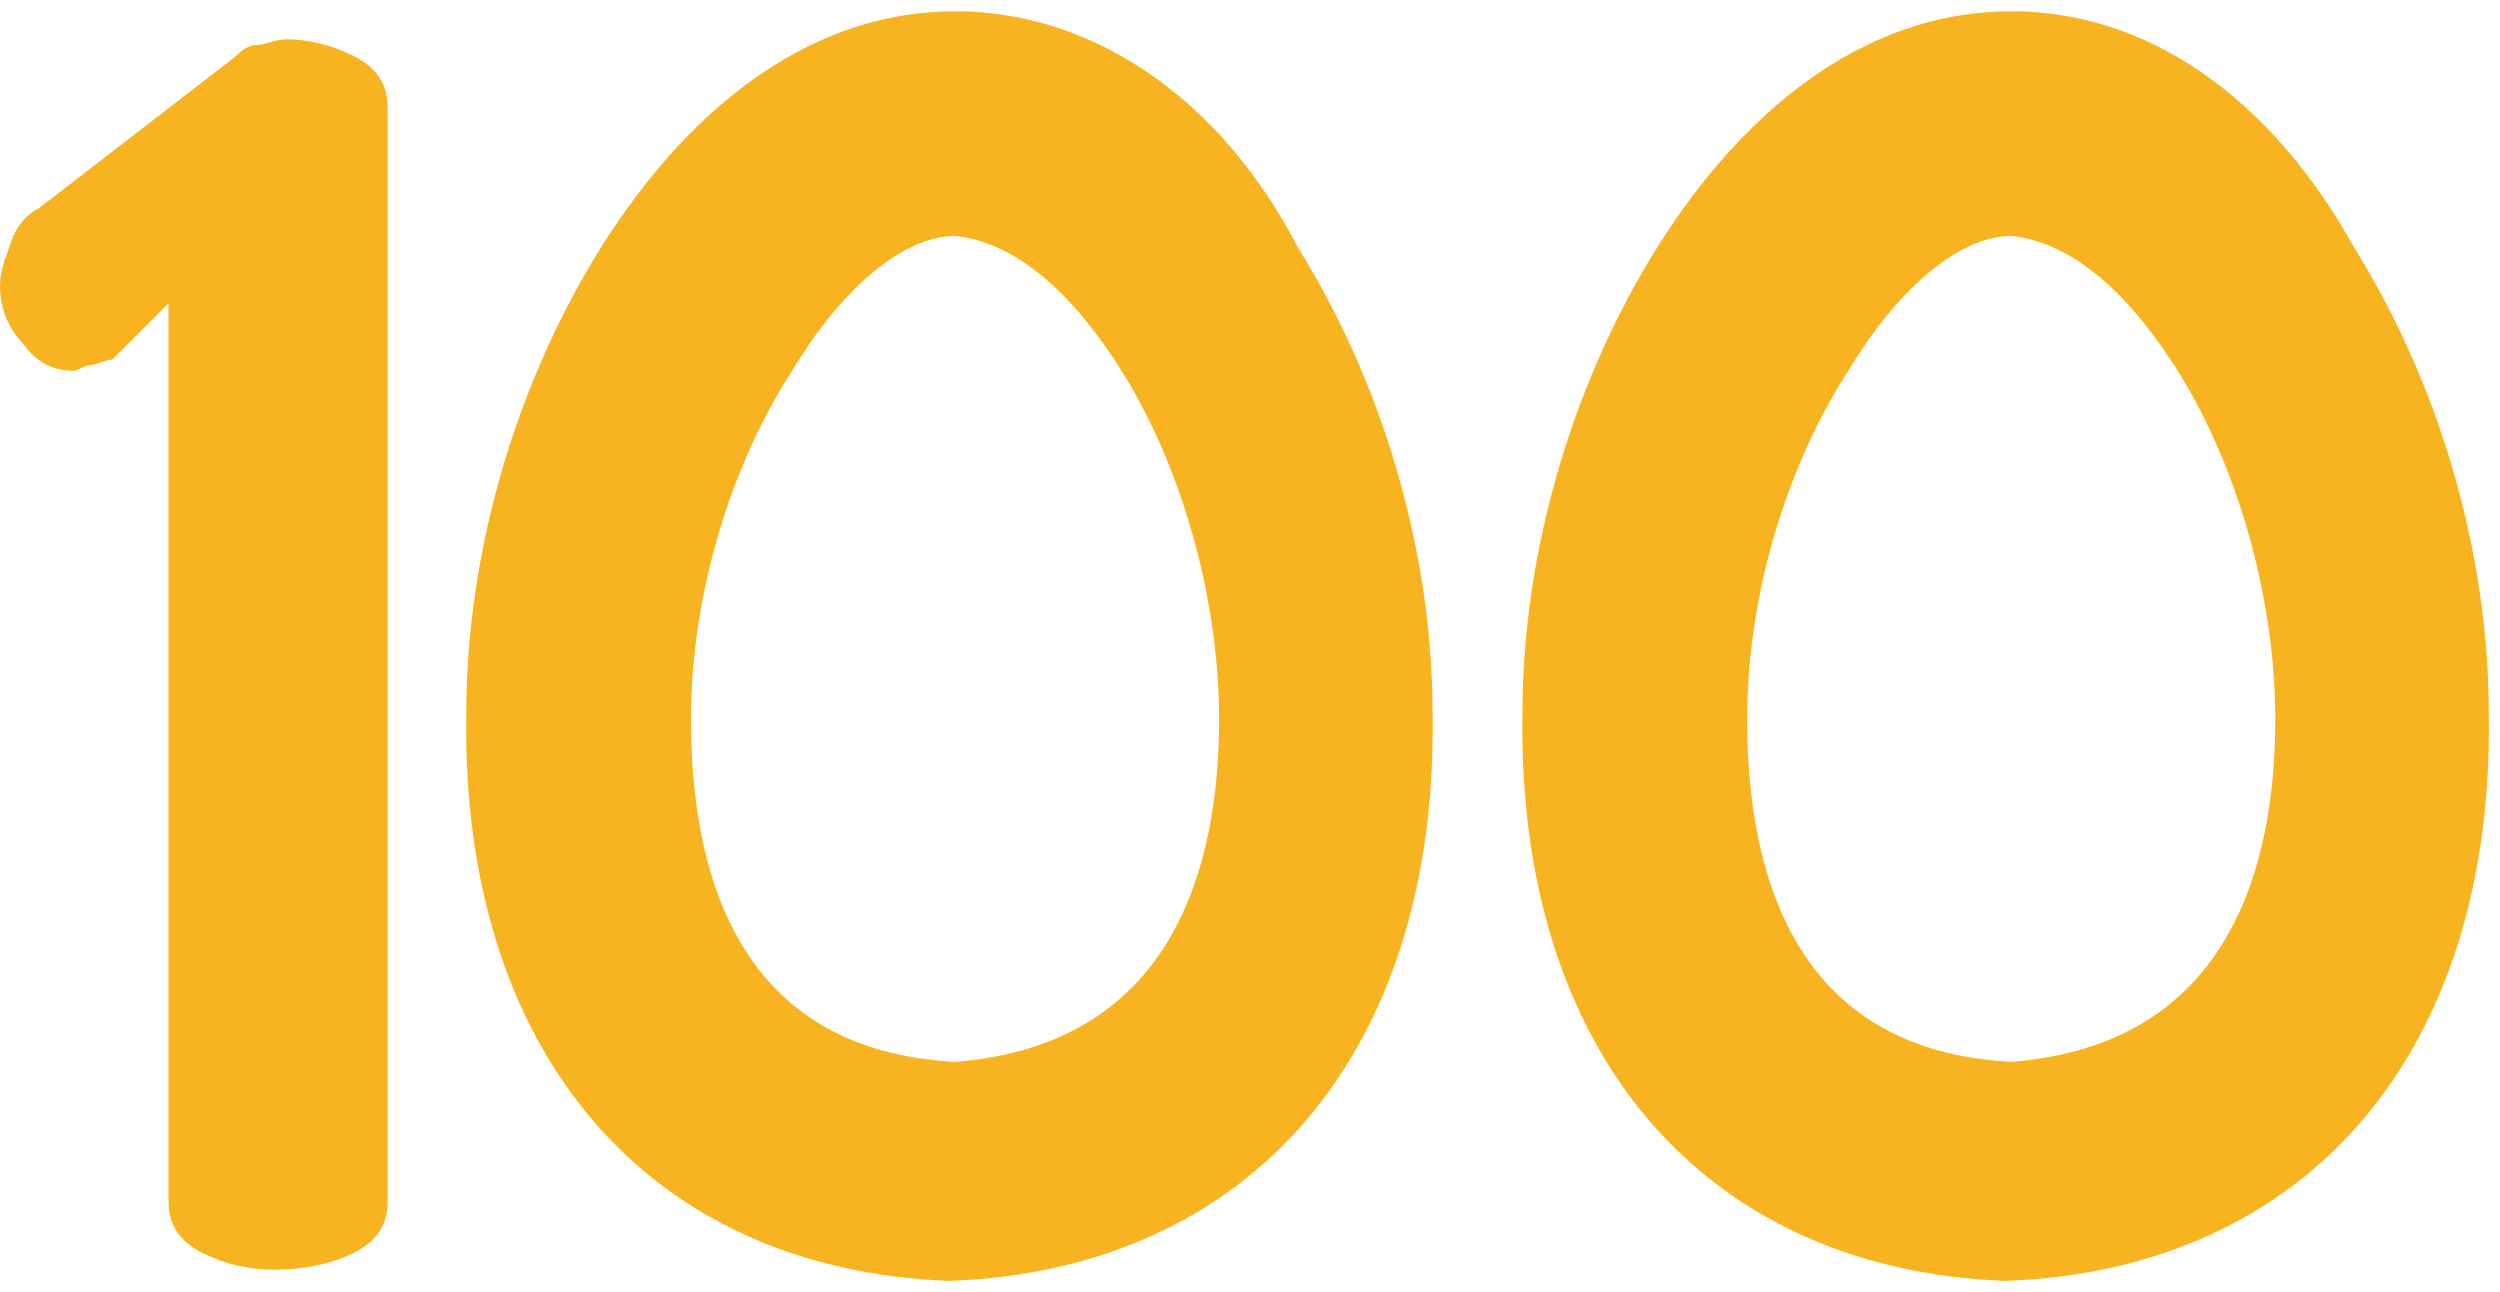 <?xml version="1.0" encoding="utf-8"?>
<!-- Generator: Adobe Illustrator 27.8.0, SVG Export Plug-In . SVG Version: 6.00 Build 0)  -->
<svg version="1.1" id="Livello_2_00000111876414124486451080000006710676404575733653_"
	 xmlns="http://www.w3.org/2000/svg" xmlns:xlink="http://www.w3.org/1999/xlink" x="0px" y="0px" viewBox="0 0 44.5 23"
	 style="enable-background:new 0 0 44.5 23;" xml:space="preserve">
<style type="text/css">
	.st0{fill:#F8B420;}
	.st1{enable-background:new    ;}
</style>
<g id="Livello_1-2">
	<g>
		<g>
			<path class="st0" d="M17,4.2c1,0.1,2,0.9,2.9,2.3c1.1,1.7,1.8,4.1,1.8,6.3c0,2.6-0.8,5.8-4.7,6.1c-3.9-0.2-4.7-3.4-4.7-6.1
				c0-2.2,0.7-4.5,1.8-6.2C15,5.1,16.1,4.2,17,4.2 M17,0.2L17,0.2c-2.4,0-4.6,1.5-6.3,4.2c-1.5,2.4-2.4,5.4-2.4,8.3
				c-0.1,6,3.2,9.9,8.6,10.1h0h0c5.4-0.2,8.7-4.1,8.6-10.1c0-2.9-0.9-5.9-2.4-8.3C21.7,1.7,19.4,0.2,17,0.2C17.1,0.2,17,0.2,17,0.2z
				"/>
		</g>
		<g>
			<path class="st0" d="M35.8,4.2c1,0.1,2,0.9,2.9,2.3c1.1,1.7,1.8,4.1,1.8,6.3c0,2.6-0.8,5.8-4.7,6.1c-3.9-0.2-4.7-3.4-4.7-6.1
				c0-2.2,0.7-4.5,1.8-6.2C33.8,5.1,34.9,4.2,35.8,4.2 M35.8,0.2L35.8,0.2c-2.4,0-4.6,1.5-6.3,4.2c-1.5,2.4-2.4,5.4-2.4,8.3
				c-0.1,6,3.2,9.9,8.6,10.1h0h0c5.4-0.2,8.7-4.1,8.6-10.1c0-2.9-0.9-5.9-2.4-8.3C40.4,1.7,38.2,0.2,35.8,0.2
				C35.8,0.2,35.8,0.2,35.8,0.2z"/>
		</g>
		<g class="st1">
			<path class="st0" d="M4.9,22.6c-0.5,0-0.9-0.1-1.3-0.3c-0.4-0.2-0.6-0.5-0.6-0.9v-16l-1,1C1.9,6.4,1.7,6.5,1.6,6.5
				c-0.1,0-0.2,0.1-0.3,0.1c-0.4,0-0.7-0.2-0.9-0.5C0.1,5.8,0,5.4,0,5.1c0-0.3,0.1-0.5,0.2-0.8s0.3-0.5,0.5-0.6l3.5-2.7
				c0.1-0.1,0.2-0.2,0.4-0.2c0.1,0,0.3-0.1,0.5-0.1c0.4,0,0.8,0.1,1.2,0.3c0.4,0.2,0.6,0.5,0.6,0.9v19.5c0,0.4-0.2,0.7-0.6,0.9
				S5.4,22.6,4.9,22.6z"/>
		</g>
	</g>
</g>
</svg>
